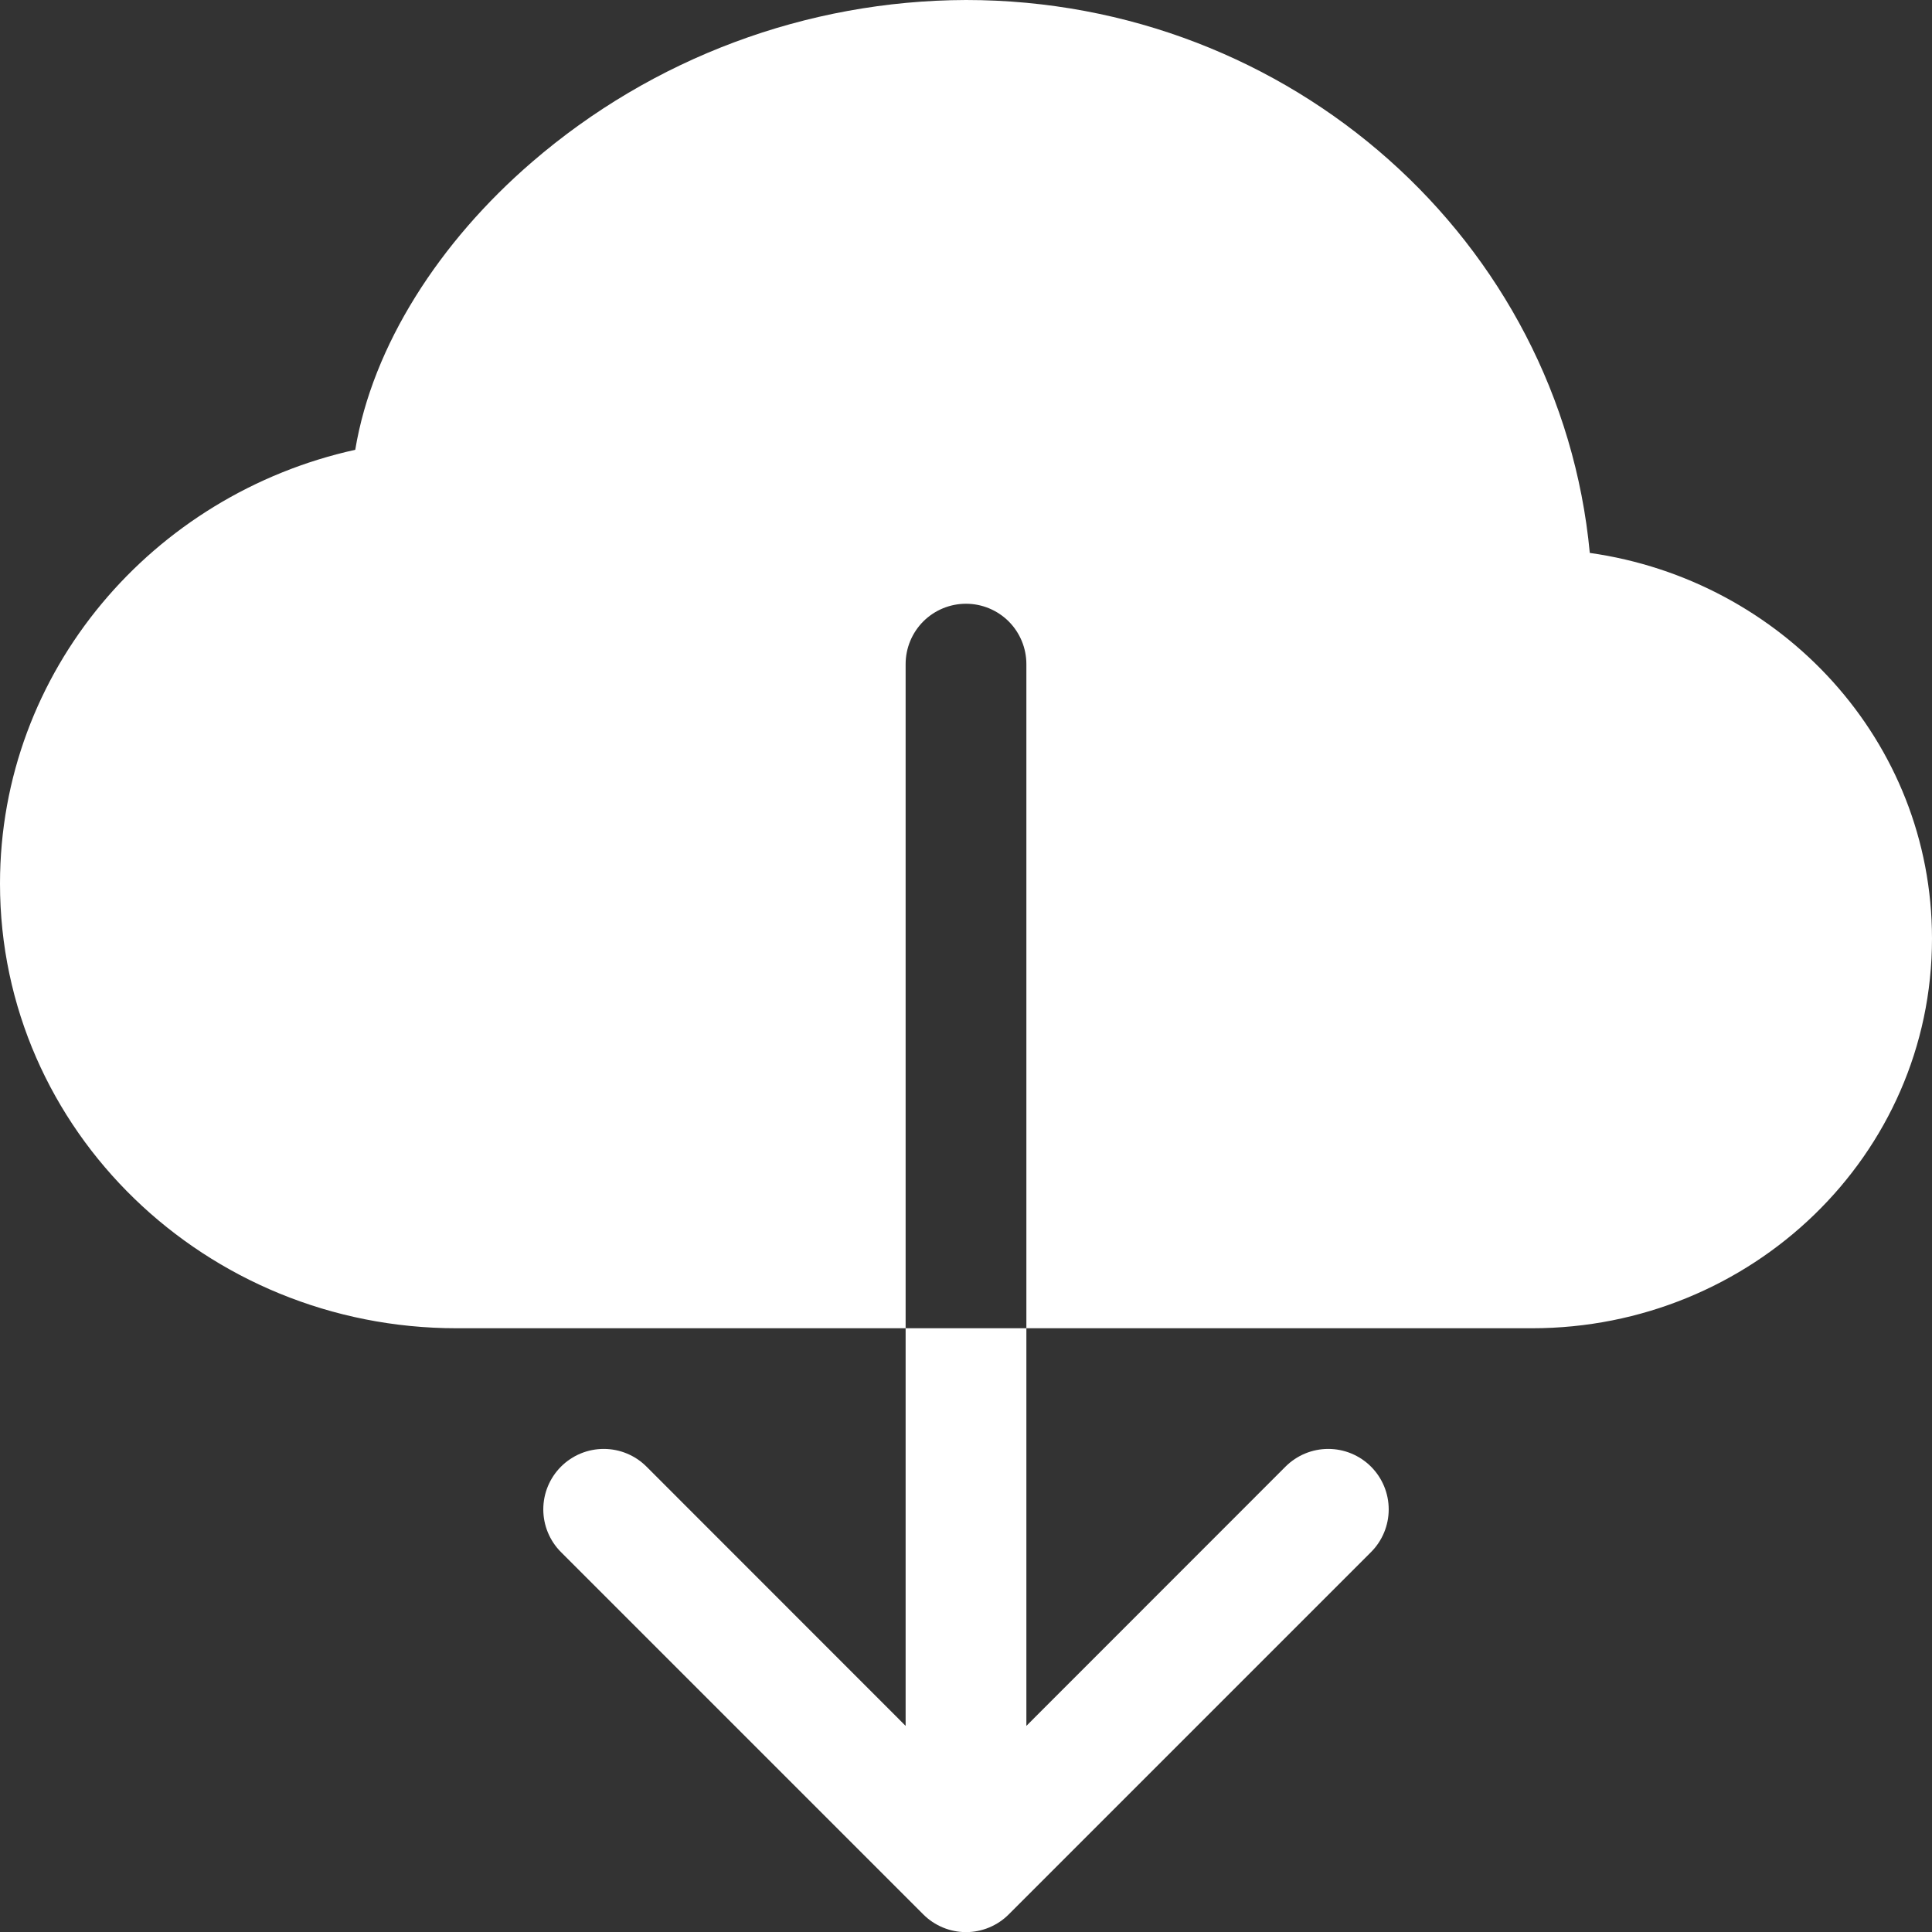 <svg width="48" height="48" viewBox="0 0 48 48" fill="none" xmlns="http://www.w3.org/2000/svg">
<rect x="0" y="0" width="48" height="48" fill="#333333" stroke="none"/>
<path fill-rule="evenodd" clip-rule="evenodd" d="M24 0C20.041 0.012 16.216 1.44 13.218 4.026C10.92 6.006 9.255 8.586 8.826 11.175C3.798 12.285 0 16.665 0 21.954C0 28.098 5.124 33 11.343 33H22.5V16.5C22.5 16.102 22.658 15.721 22.939 15.439C23.221 15.158 23.602 15 24 15C24.398 15 24.779 15.158 25.061 15.439C25.342 15.721 25.5 16.102 25.5 16.5V33H38.064C43.506 33 48 28.71 48 23.319C48 18.411 44.274 14.412 39.498 13.737C38.769 5.997 32.07 0 24 0ZM22.938 47.562C23.077 47.702 23.243 47.812 23.425 47.888C23.607 47.964 23.803 48.003 24 48.003C24.197 48.003 24.393 47.964 24.575 47.888C24.757 47.812 24.923 47.702 25.062 47.562L34.062 38.562C34.344 38.28 34.502 37.898 34.502 37.5C34.502 37.102 34.344 36.72 34.062 36.438C33.78 36.156 33.398 35.998 33 35.998C32.602 35.998 32.22 36.156 31.938 36.438L25.5 42.879V33H22.5V42.879L16.062 36.438C15.78 36.156 15.398 35.998 15 35.998C14.602 35.998 14.22 36.156 13.938 36.438C13.656 36.72 13.498 37.102 13.498 37.5C13.498 37.898 13.656 38.28 13.938 38.562L22.938 47.562Z" fill="white"/>
</svg>
